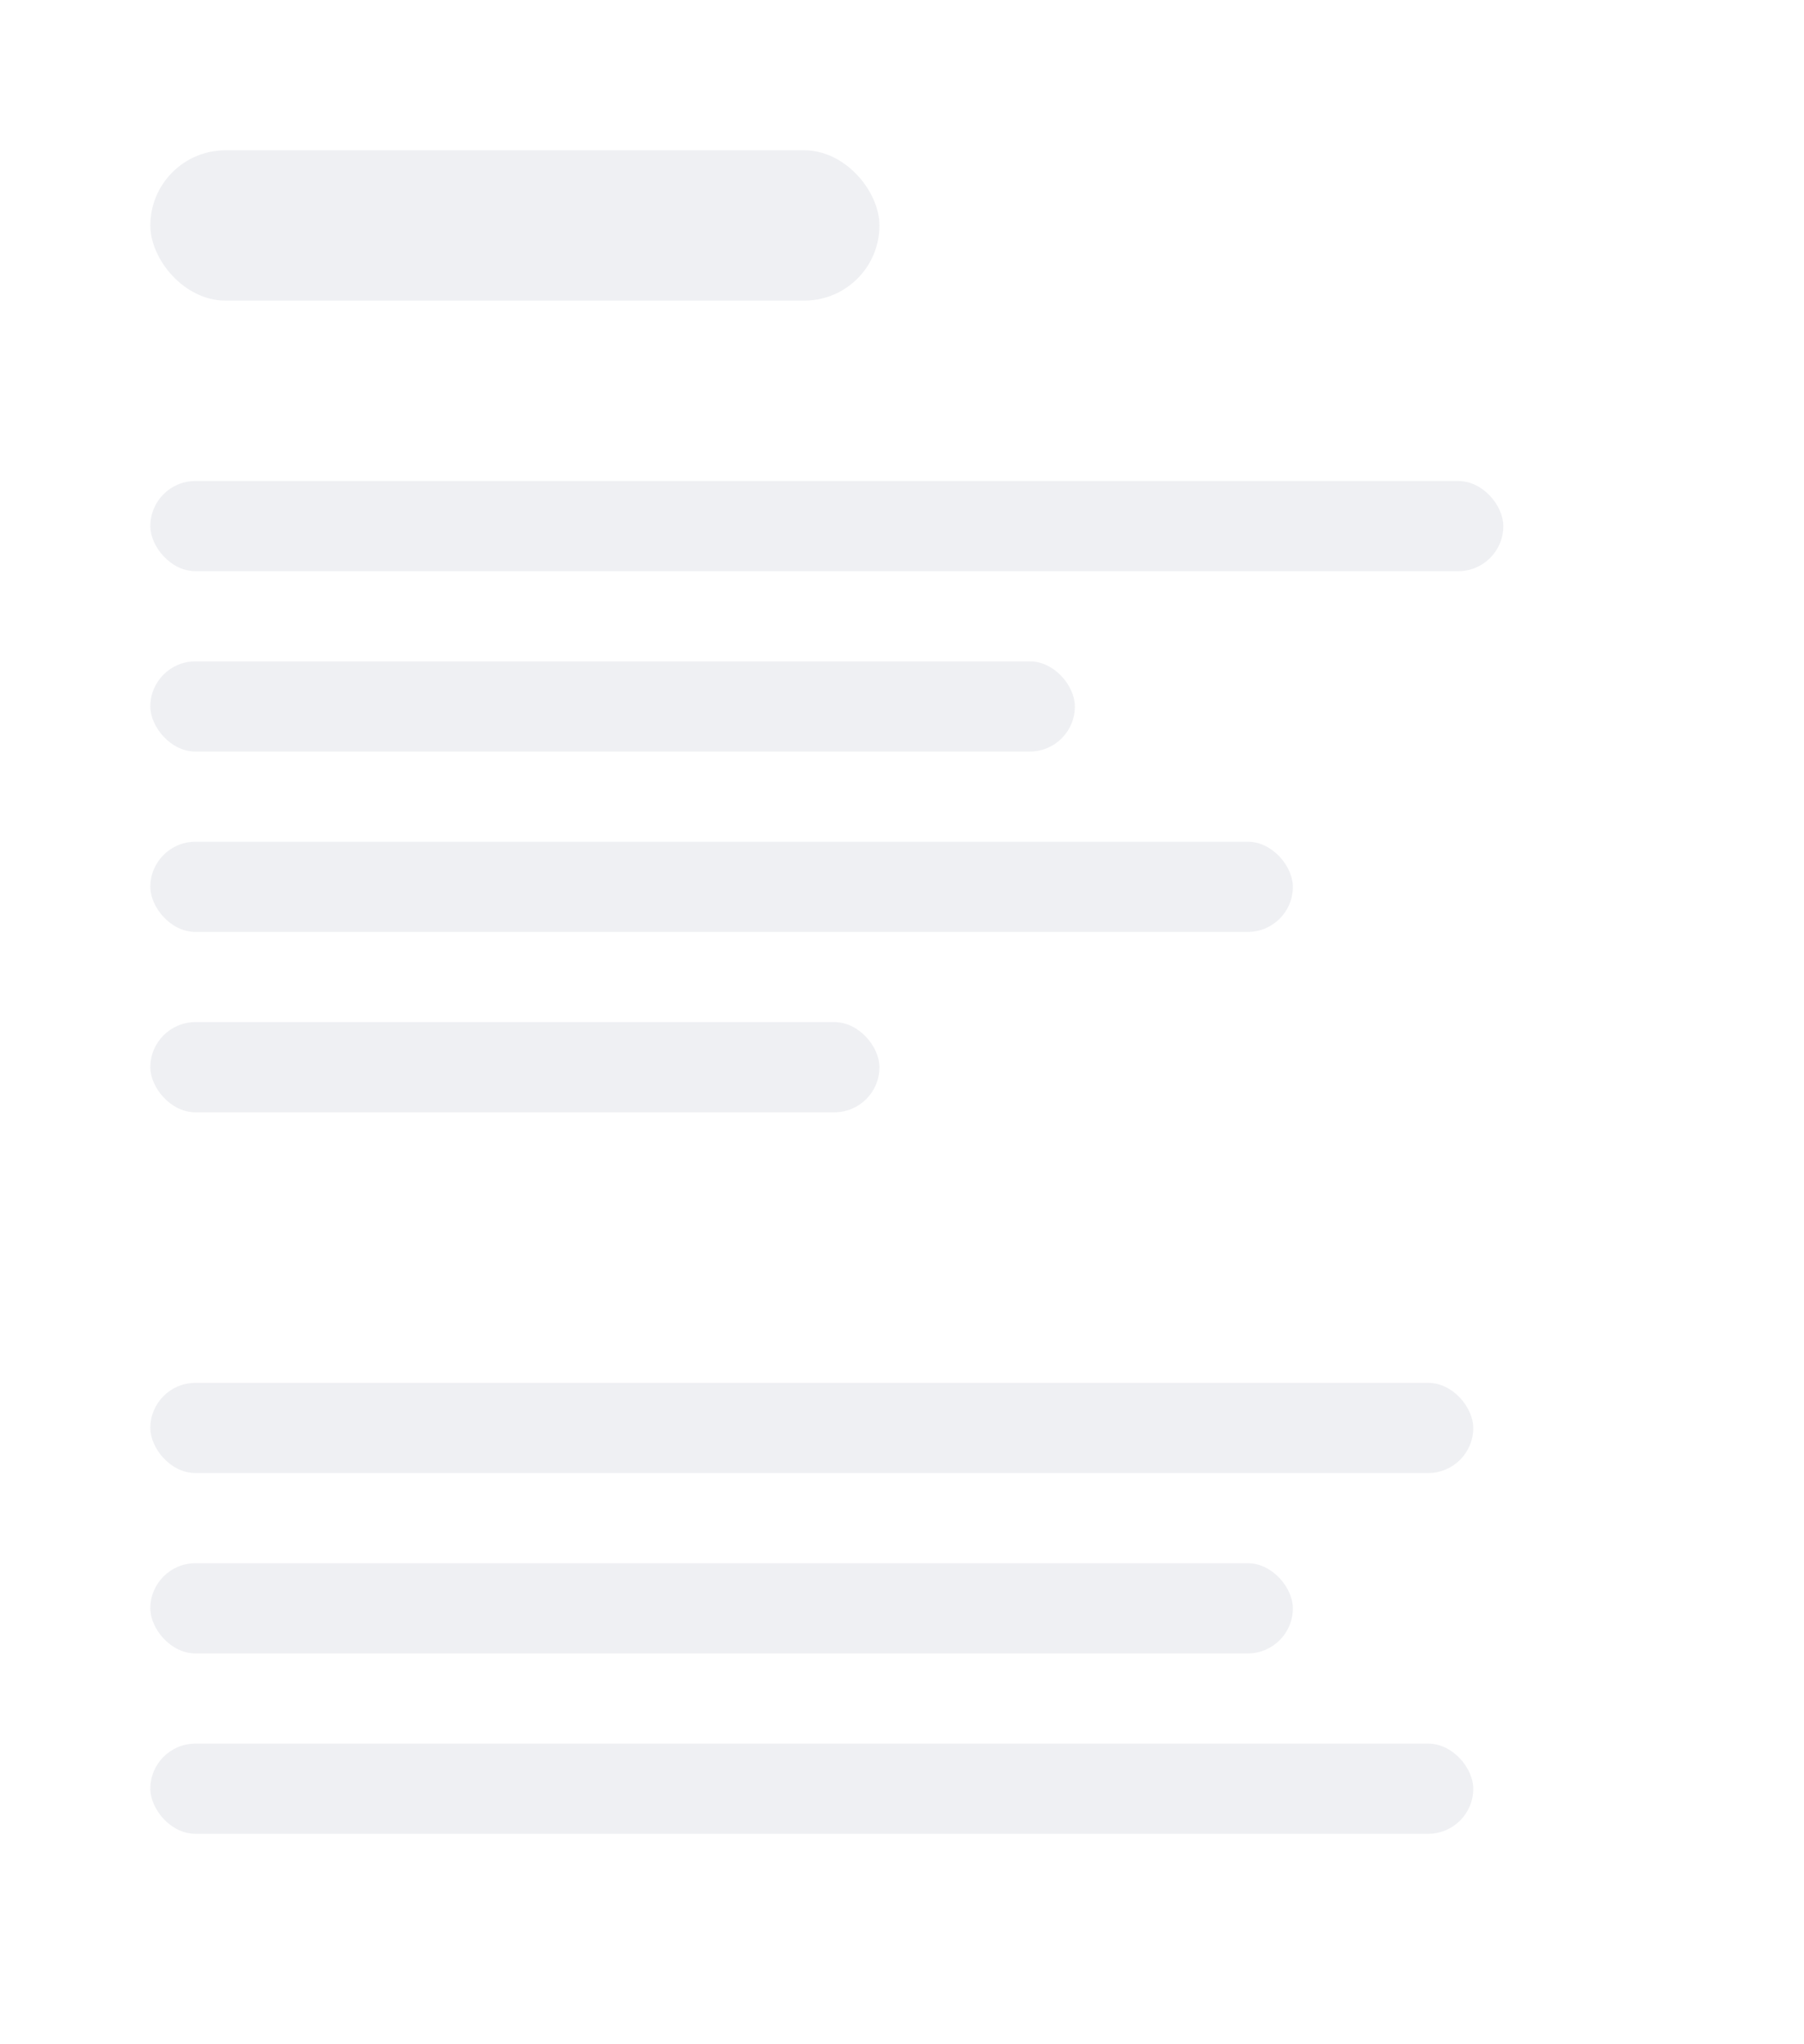 <svg width="240" height="272" viewBox="0 0 240 272" fill="none" xmlns="http://www.w3.org/2000/svg">
<rect width="240" height="272" fill="white"/>
<rect x="20" y="20" width="97" height="20" rx="10" fill="#001040" fill-opacity="0.063"/>
<rect x="20" y="64" width="180" height="12" rx="6" fill="#001040" fill-opacity="0.063"/>
<rect x="20" y="88" width="123" height="12" rx="6" fill="#001040" fill-opacity="0.063"/>
<rect x="20" y="112" width="152" height="12" rx="6" fill="#001040" fill-opacity="0.063"/>
<rect x="20" y="136" width="97" height="12" rx="6" fill="#001040" fill-opacity="0.063"/>
<rect x="20" y="184" width="176" height="12" rx="6" fill="#001040" fill-opacity="0.063"/>
<rect x="20" y="208" width="152" height="12" rx="6" fill="#001040" fill-opacity="0.063"/>
<rect x="20" y="232" width="176" height="12" rx="6" fill="#001040" fill-opacity="0.063"/>
</svg>
